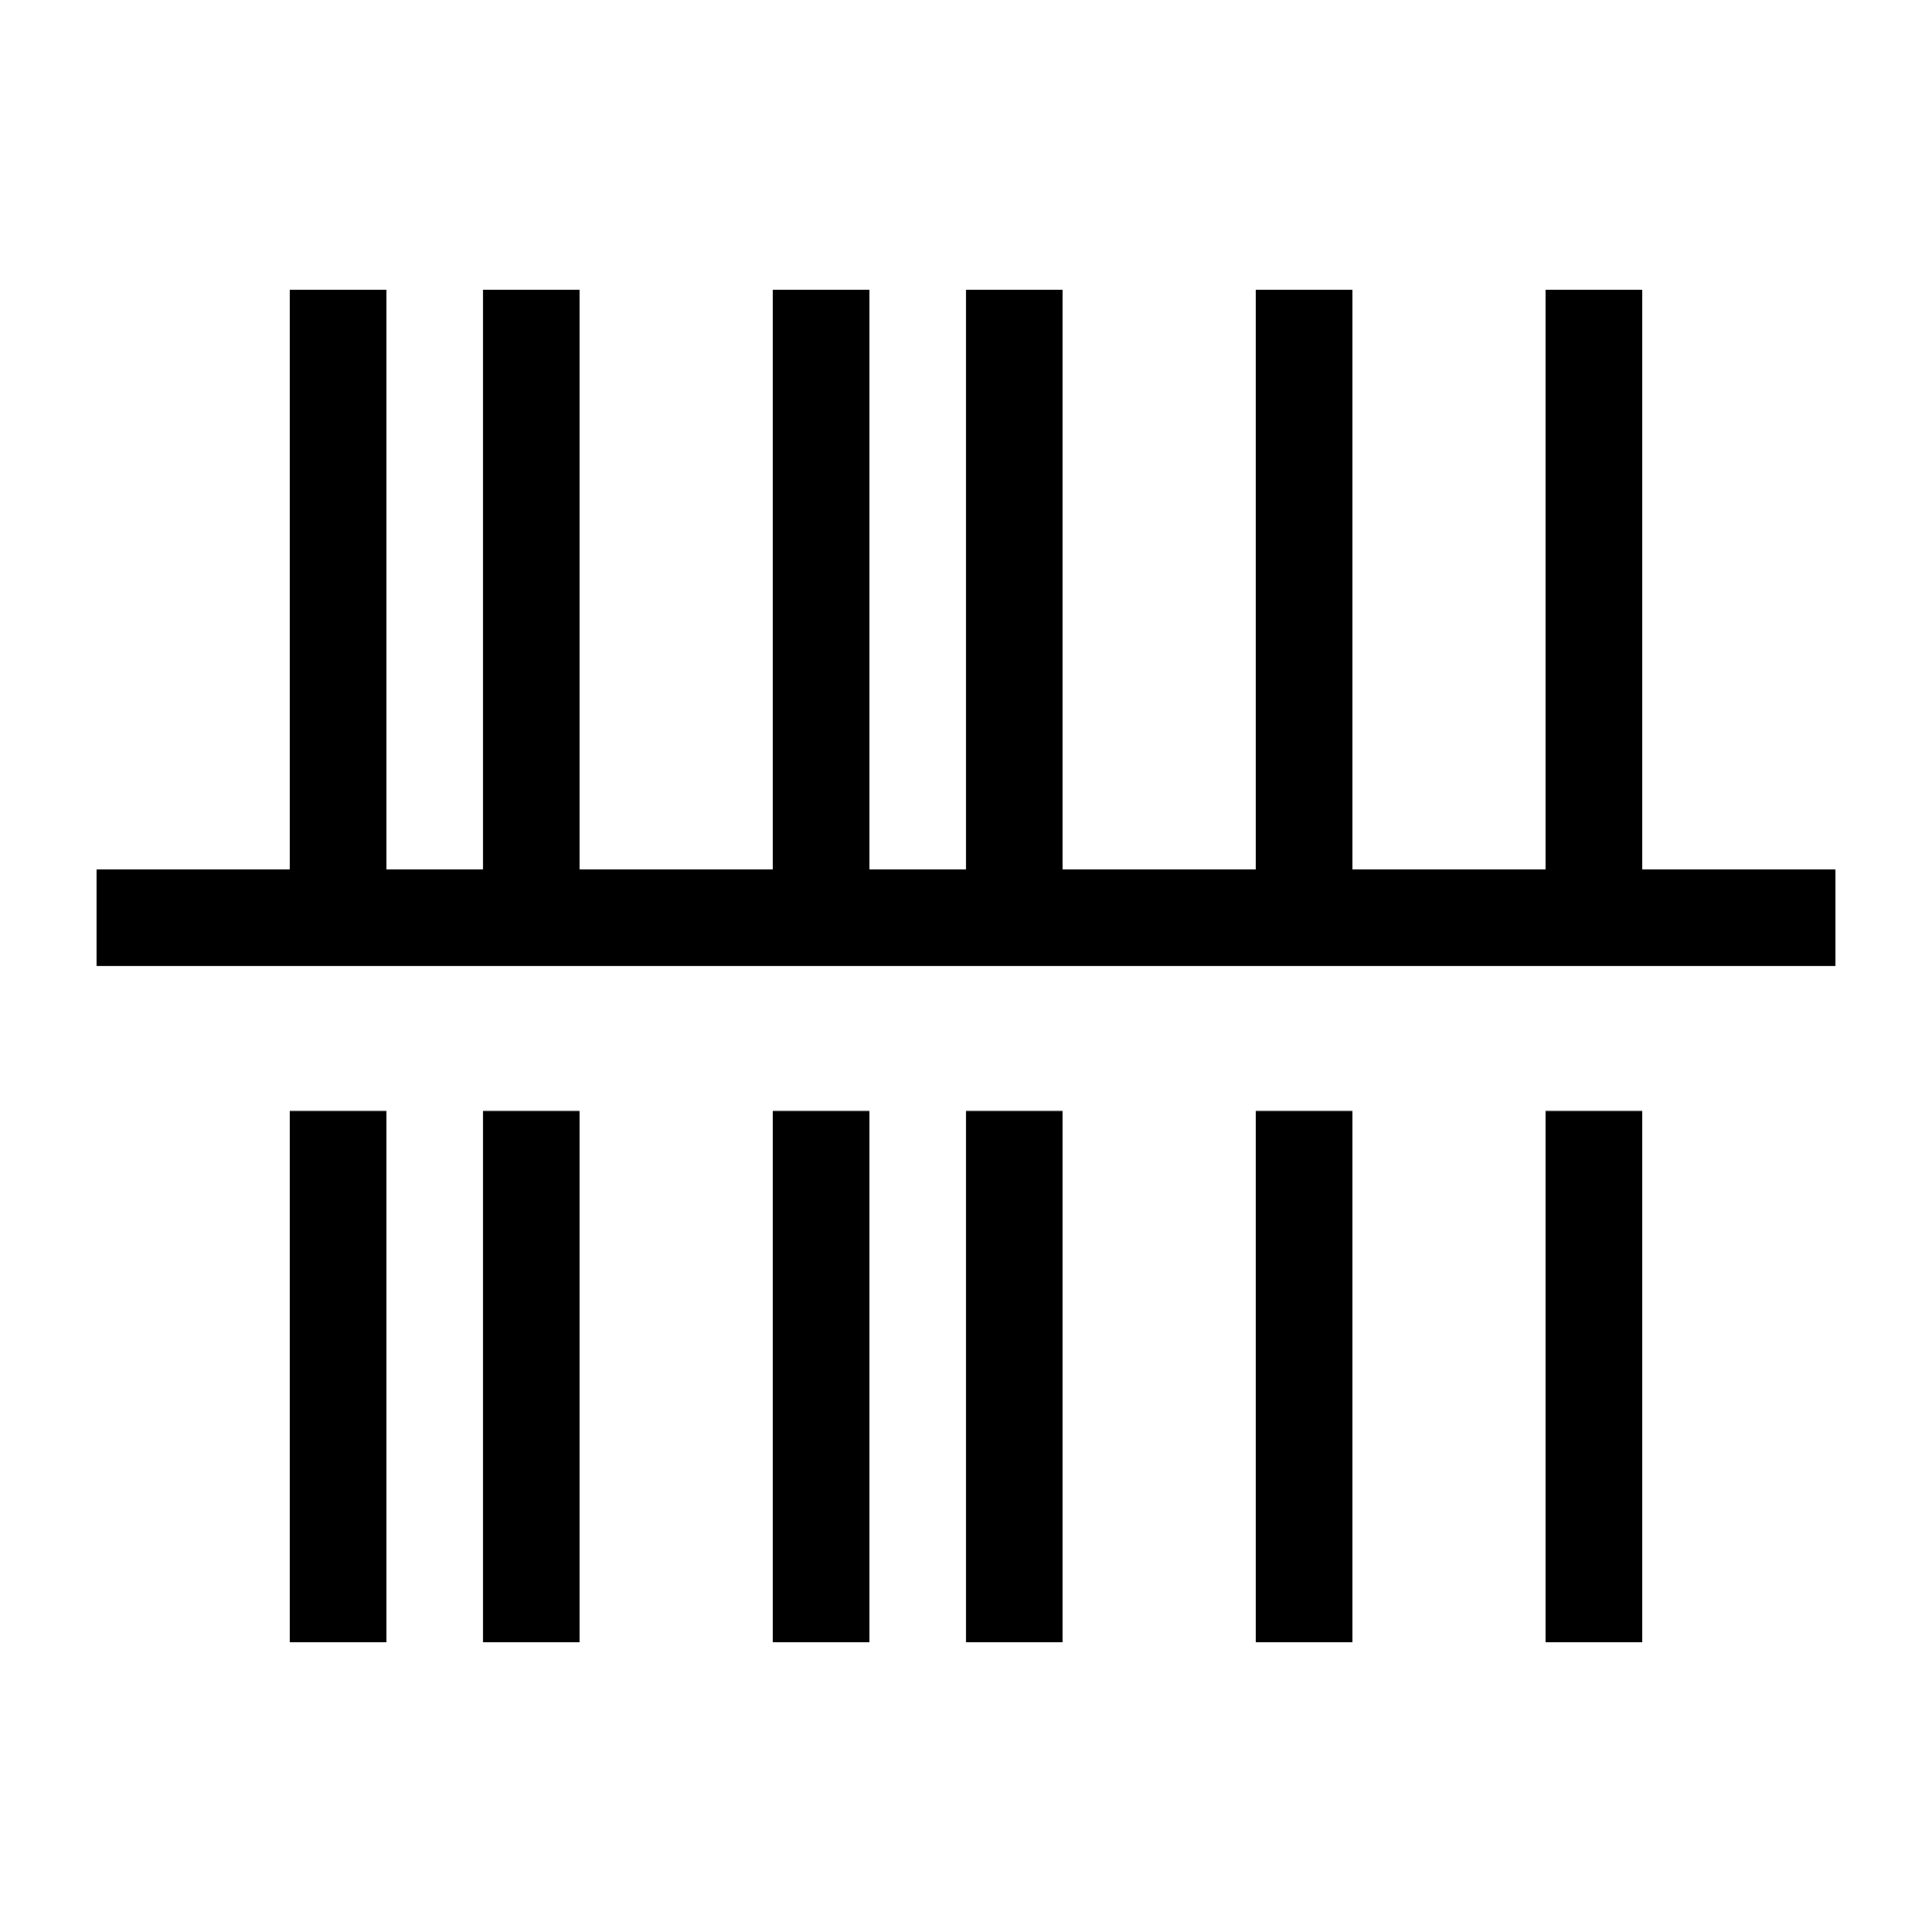 <svg xmlns="http://www.w3.org/2000/svg" viewBox="0 0 640 640"><!--! Font Awesome Pro 7.1.0 by @fontawesome - https://fontawesome.com License - https://fontawesome.com/license (Commercial License) Copyright 2025 Fonticons, Inc. --><path opacity=".4" fill="currentColor" d=""/><path fill="currentColor" d="M128 96L96 96L96 288L32 288L32 320L608 320L608 288L544 288L544 96L512 96L512 288L448 288L448 96L416 96L416 288L352 288L352 96L320 96L320 288L288 288L288 96L256 96L256 288L192 288L192 96L160 96L160 288L128 288L128 96zM96 544L128 544L128 368L96 368L96 544zM160 544L192 544L192 368L160 368L160 544zM256 544L288 544L288 368L256 368L256 544zM320 544L352 544L352 368L320 368L320 544zM416 544L448 544L448 368L416 368L416 544zM512 544L544 544L544 368L512 368L512 544z"/></svg>